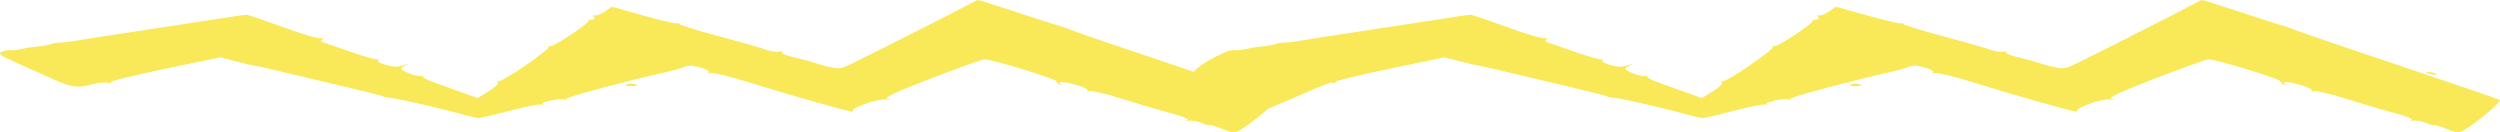 <?xml version="1.0" encoding="UTF-8"?> <svg xmlns="http://www.w3.org/2000/svg" width="321" height="17" viewBox="0 0 321 17" fill="none"><path fill-rule="evenodd" clip-rule="evenodd" d="M266.532 8.182C269.701 6.638 280.081 1.386 281.289 0.716C281.993 0.325 282.658 0.003 282.767 9.14821e-06C282.876 -0.003 285.119 0.707 287.753 1.578C290.387 2.449 292.68 3.184 292.848 3.21C293.015 3.237 294.114 3.618 295.289 4.057C296.464 4.495 302.657 6.605 309.052 8.745C315.447 10.885 320.816 12.726 320.983 12.838C321.27 13.029 317.902 15.848 316.34 16.725C315.632 17.122 315.57 17.117 314.074 16.528C313.229 16.194 312.537 15.987 312.537 16.067C312.537 16.146 312.067 16.018 311.494 15.783C310.919 15.546 310.17 15.42 309.829 15.5C309.486 15.581 309.369 15.573 309.566 15.483C310.007 15.282 309.37 15.027 306.389 14.212C305.122 13.865 302.638 13.127 300.869 12.571C299.101 12.015 297.394 11.626 297.076 11.707C296.756 11.788 296.639 11.76 296.813 11.644C296.987 11.529 296.455 11.23 295.632 10.98C293.982 10.478 292.805 10.378 293.379 10.788C293.593 10.941 293.552 10.978 293.281 10.876C293.025 10.779 292.815 10.59 292.815 10.455C292.815 10.13 284.353 7.543 283.545 7.621C283.2 7.655 280.118 8.763 276.696 10.084C272.061 11.874 270.645 12.537 271.143 12.684C271.639 12.83 271.589 12.852 270.948 12.768C269.836 12.622 266.166 13.967 266.702 14.325C267.019 14.536 264.192 13.776 258.047 11.999C257.447 11.825 255.165 11.133 252.978 10.462C250.748 9.777 248.745 9.305 248.418 9.388C248.071 9.476 247.973 9.444 248.177 9.308C248.366 9.182 248.005 8.931 247.374 8.749C245.989 8.35 245.706 8.343 244.804 8.682C244.418 8.827 243.422 9.097 242.59 9.281C237.917 10.318 229.827 12.482 229.948 12.662C230.025 12.778 229.876 12.819 229.617 12.753C228.96 12.586 226.406 13.16 226.869 13.37C227.076 13.464 227.009 13.486 226.719 13.418C226.43 13.351 224.586 13.714 222.621 14.225C220.657 14.736 218.867 15.155 218.645 15.156C218.422 15.157 217.615 14.982 216.852 14.767C213.886 13.929 207.912 12.561 207.223 12.561C206.825 12.561 206.498 12.505 206.496 12.438C206.495 12.37 204.875 11.936 202.896 11.473C200.917 11.009 197.22 10.133 194.681 9.525C192.141 8.916 189.953 8.419 189.819 8.419C189.684 8.419 188.653 8.18 187.528 7.888L185.483 7.357L178.31 8.85C174.365 9.672 171.268 10.431 171.428 10.537C171.587 10.644 171.371 10.676 170.947 10.609C170.684 10.568 167.612 11.901 165.169 12.962C164.217 13.375 163.361 13.746 162.803 13.98C161.746 14.924 160.113 16.188 159.157 16.725C158.449 17.122 158.387 17.117 156.892 16.528C156.046 16.195 155.354 15.987 155.354 16.067C155.354 16.146 154.885 16.018 154.311 15.783C153.737 15.546 152.988 15.42 152.646 15.5C152.304 15.581 152.186 15.573 152.384 15.483C152.824 15.282 152.187 15.027 149.207 14.212C147.939 13.865 145.455 13.127 143.687 12.571C141.918 12.015 140.211 11.626 139.893 11.707C139.573 11.788 139.456 11.76 139.63 11.644C139.804 11.529 139.272 11.23 138.45 10.98C136.8 10.478 135.622 10.378 136.196 10.788C136.41 10.941 136.369 10.978 136.098 10.876C135.842 10.779 135.632 10.59 135.632 10.455C135.632 10.13 127.17 7.543 126.362 7.621C126.017 7.655 122.935 8.763 119.514 10.084C114.878 11.874 113.462 12.537 113.961 12.684C114.456 12.83 114.406 12.852 113.765 12.768C112.653 12.622 108.983 13.967 109.519 14.325C109.836 14.536 107.009 13.776 100.865 11.999C100.264 11.825 97.982 11.134 95.795 10.462C93.565 9.777 91.562 9.305 91.235 9.388C90.888 9.476 90.791 9.444 90.995 9.308C91.184 9.182 90.822 8.931 90.191 8.749C88.806 8.35 88.523 8.343 87.621 8.682C87.236 8.827 86.239 9.097 85.407 9.281C80.734 10.318 72.644 12.482 72.765 12.662C72.842 12.778 72.693 12.819 72.434 12.753C71.778 12.586 69.224 13.16 69.686 13.37C69.893 13.464 69.826 13.486 69.537 13.418C69.248 13.351 67.403 13.714 65.438 14.225C63.474 14.736 61.684 15.155 61.462 15.156C61.239 15.157 60.432 14.982 59.669 14.767C56.703 13.929 50.729 12.561 50.04 12.561C49.642 12.561 49.315 12.505 49.313 12.438C49.312 12.37 47.692 11.936 45.713 11.473C43.734 11.009 40.038 10.133 37.498 9.525C34.959 8.916 32.771 8.419 32.636 8.419C32.501 8.419 31.471 8.18 30.346 7.888L28.3 7.357L21.128 8.85C17.182 9.672 14.085 10.431 14.245 10.537C14.405 10.644 14.188 10.676 13.764 10.609C13.34 10.542 12.47 10.638 11.831 10.822C10.018 11.344 9.17 11.232 6.81 10.156C5.603 9.606 3.482 8.659 2.097 8.052C-0.004 7.132 -0.312 6.899 0.243 6.653C0.608 6.49 1.076 6.399 1.281 6.45C1.486 6.501 2.178 6.425 2.818 6.28C3.458 6.136 4.437 5.986 4.995 5.948C5.552 5.91 6.232 5.788 6.506 5.675C6.78 5.562 7.326 5.47 7.72 5.47C8.114 5.47 9.163 5.339 10.051 5.179C10.939 5.019 14.662 4.441 18.324 3.895C21.987 3.348 26.406 2.674 28.145 2.396C29.883 2.117 31.458 1.89 31.645 1.89C31.832 1.89 33.935 2.604 36.32 3.476C38.744 4.362 40.906 4.998 41.223 4.918C41.584 4.826 41.645 4.871 41.389 5.04C41.169 5.187 41.216 5.367 41.494 5.441C41.772 5.515 43.333 6.05 44.963 6.629C46.594 7.208 48.142 7.656 48.404 7.624C48.666 7.592 48.74 7.659 48.569 7.772C48.399 7.886 48.844 8.137 49.558 8.329C50.669 8.628 50.988 8.637 51.752 8.391C52.565 8.129 52.581 8.137 51.93 8.478C51.302 8.807 51.358 8.915 52.389 9.366C53.035 9.649 53.818 9.82 54.129 9.748C54.44 9.675 54.526 9.692 54.319 9.786C54.112 9.88 54.782 10.251 55.808 10.609C56.834 10.968 58.497 11.562 59.504 11.929L61.334 12.596L62.754 11.719C63.534 11.236 64.061 10.717 63.922 10.567C63.784 10.416 63.861 10.341 64.092 10.399C64.537 10.512 70.658 6.32 70.444 6.05C70.375 5.963 70.523 5.892 70.773 5.892C71.298 5.892 75.729 2.917 75.556 2.68C75.493 2.593 75.696 2.522 76.008 2.522C76.32 2.522 76.438 2.375 76.27 2.195C76.103 2.015 76.151 1.915 76.378 1.973C76.605 2.03 77.185 1.803 77.668 1.467L78.545 0.856L82.585 1.988C84.808 2.61 86.76 3.063 86.924 2.996C87.089 2.928 87.223 2.967 87.223 3.083C87.223 3.199 89.471 3.893 92.218 4.625C94.965 5.358 97.714 6.142 98.327 6.368C98.94 6.593 99.695 6.714 100.005 6.635C100.314 6.556 100.504 6.602 100.427 6.737C100.349 6.872 101.053 7.155 101.991 7.367C102.93 7.579 104.082 7.89 104.552 8.058C105.023 8.227 105.967 8.484 106.649 8.629C107.783 8.871 108.015 8.832 109.349 8.182C112.519 6.638 122.899 1.386 124.106 0.716C124.81 0.325 125.476 0.003 125.584 2.22112e-05C125.693 -0.003 127.937 0.707 130.571 1.578C133.205 2.449 135.497 3.184 135.665 3.21C135.833 3.237 136.931 3.618 138.106 4.057C139.281 4.495 145.474 6.605 151.869 8.745C152.356 8.908 152.837 9.069 153.31 9.228C153.788 8.555 155.018 7.723 157.425 6.653C157.791 6.49 158.258 6.399 158.464 6.45C158.669 6.501 159.361 6.425 160.001 6.28C160.64 6.136 161.62 5.986 162.178 5.948C162.735 5.91 163.415 5.787 163.689 5.675C163.962 5.562 164.508 5.47 164.903 5.47C165.297 5.47 166.346 5.339 167.234 5.179C168.121 5.019 171.845 4.441 175.507 3.895C179.17 3.348 183.589 2.674 185.328 2.396C187.066 2.117 188.641 1.89 188.828 1.89C189.015 1.89 191.118 2.604 193.503 3.476C195.926 4.362 198.089 4.998 198.406 4.918C198.767 4.826 198.827 4.871 198.572 5.04C198.352 5.187 198.399 5.367 198.677 5.441C198.955 5.515 200.516 6.049 202.146 6.629C203.777 7.208 205.325 7.656 205.586 7.624C205.848 7.592 205.923 7.659 205.752 7.772C205.581 7.886 206.027 8.137 206.741 8.329C207.852 8.628 208.171 8.637 208.935 8.391C209.748 8.129 209.763 8.137 209.113 8.478C208.485 8.807 208.541 8.915 209.572 9.366C210.217 9.649 211.001 9.82 211.312 9.748C211.623 9.675 211.709 9.692 211.502 9.786C211.295 9.88 211.965 10.251 212.991 10.609C214.017 10.968 215.68 11.562 216.687 11.929L218.517 12.596L219.936 11.719C220.717 11.236 221.243 10.717 221.105 10.567C220.967 10.416 221.043 10.341 221.275 10.399C221.72 10.512 227.841 6.32 227.626 6.049C227.558 5.963 227.706 5.892 227.955 5.892C228.48 5.892 232.911 2.917 232.739 2.68C232.676 2.593 232.879 2.522 233.191 2.522C233.503 2.522 233.621 2.375 233.453 2.195C233.285 2.015 233.334 1.915 233.56 1.973C233.787 2.03 234.368 1.803 234.85 1.467L235.727 0.856L239.768 1.988C241.99 2.61 243.943 3.063 244.107 2.996C244.271 2.928 244.406 2.967 244.406 3.083C244.406 3.199 246.653 3.893 249.401 4.625C252.148 5.358 254.897 6.142 255.51 6.368C256.123 6.593 256.877 6.714 257.187 6.635C257.497 6.556 257.687 6.602 257.61 6.737C257.532 6.871 258.236 7.155 259.174 7.367C260.112 7.579 261.265 7.89 261.735 8.058C262.206 8.227 263.15 8.484 263.832 8.629C264.966 8.871 265.198 8.832 266.532 8.182ZM312.307 9.552C311.87 9.483 311.512 9.39 311.512 9.344C311.512 9.173 312.488 9.269 312.789 9.47C312.968 9.589 312.763 9.624 312.307 9.552ZM238.259 11.066C237.737 11.066 237.421 10.992 237.558 10.901C237.695 10.81 238.01 10.736 238.259 10.736C238.507 10.736 238.822 10.81 238.96 10.901C239.096 10.992 238.781 11.066 238.259 11.066ZM81.076 11.066C80.554 11.066 80.239 10.992 80.375 10.901C80.513 10.81 80.828 10.736 81.076 10.736C81.325 10.736 81.64 10.81 81.777 10.901C81.914 10.992 81.598 11.066 81.076 11.066Z" fill="#F9E958"></path></svg> 
